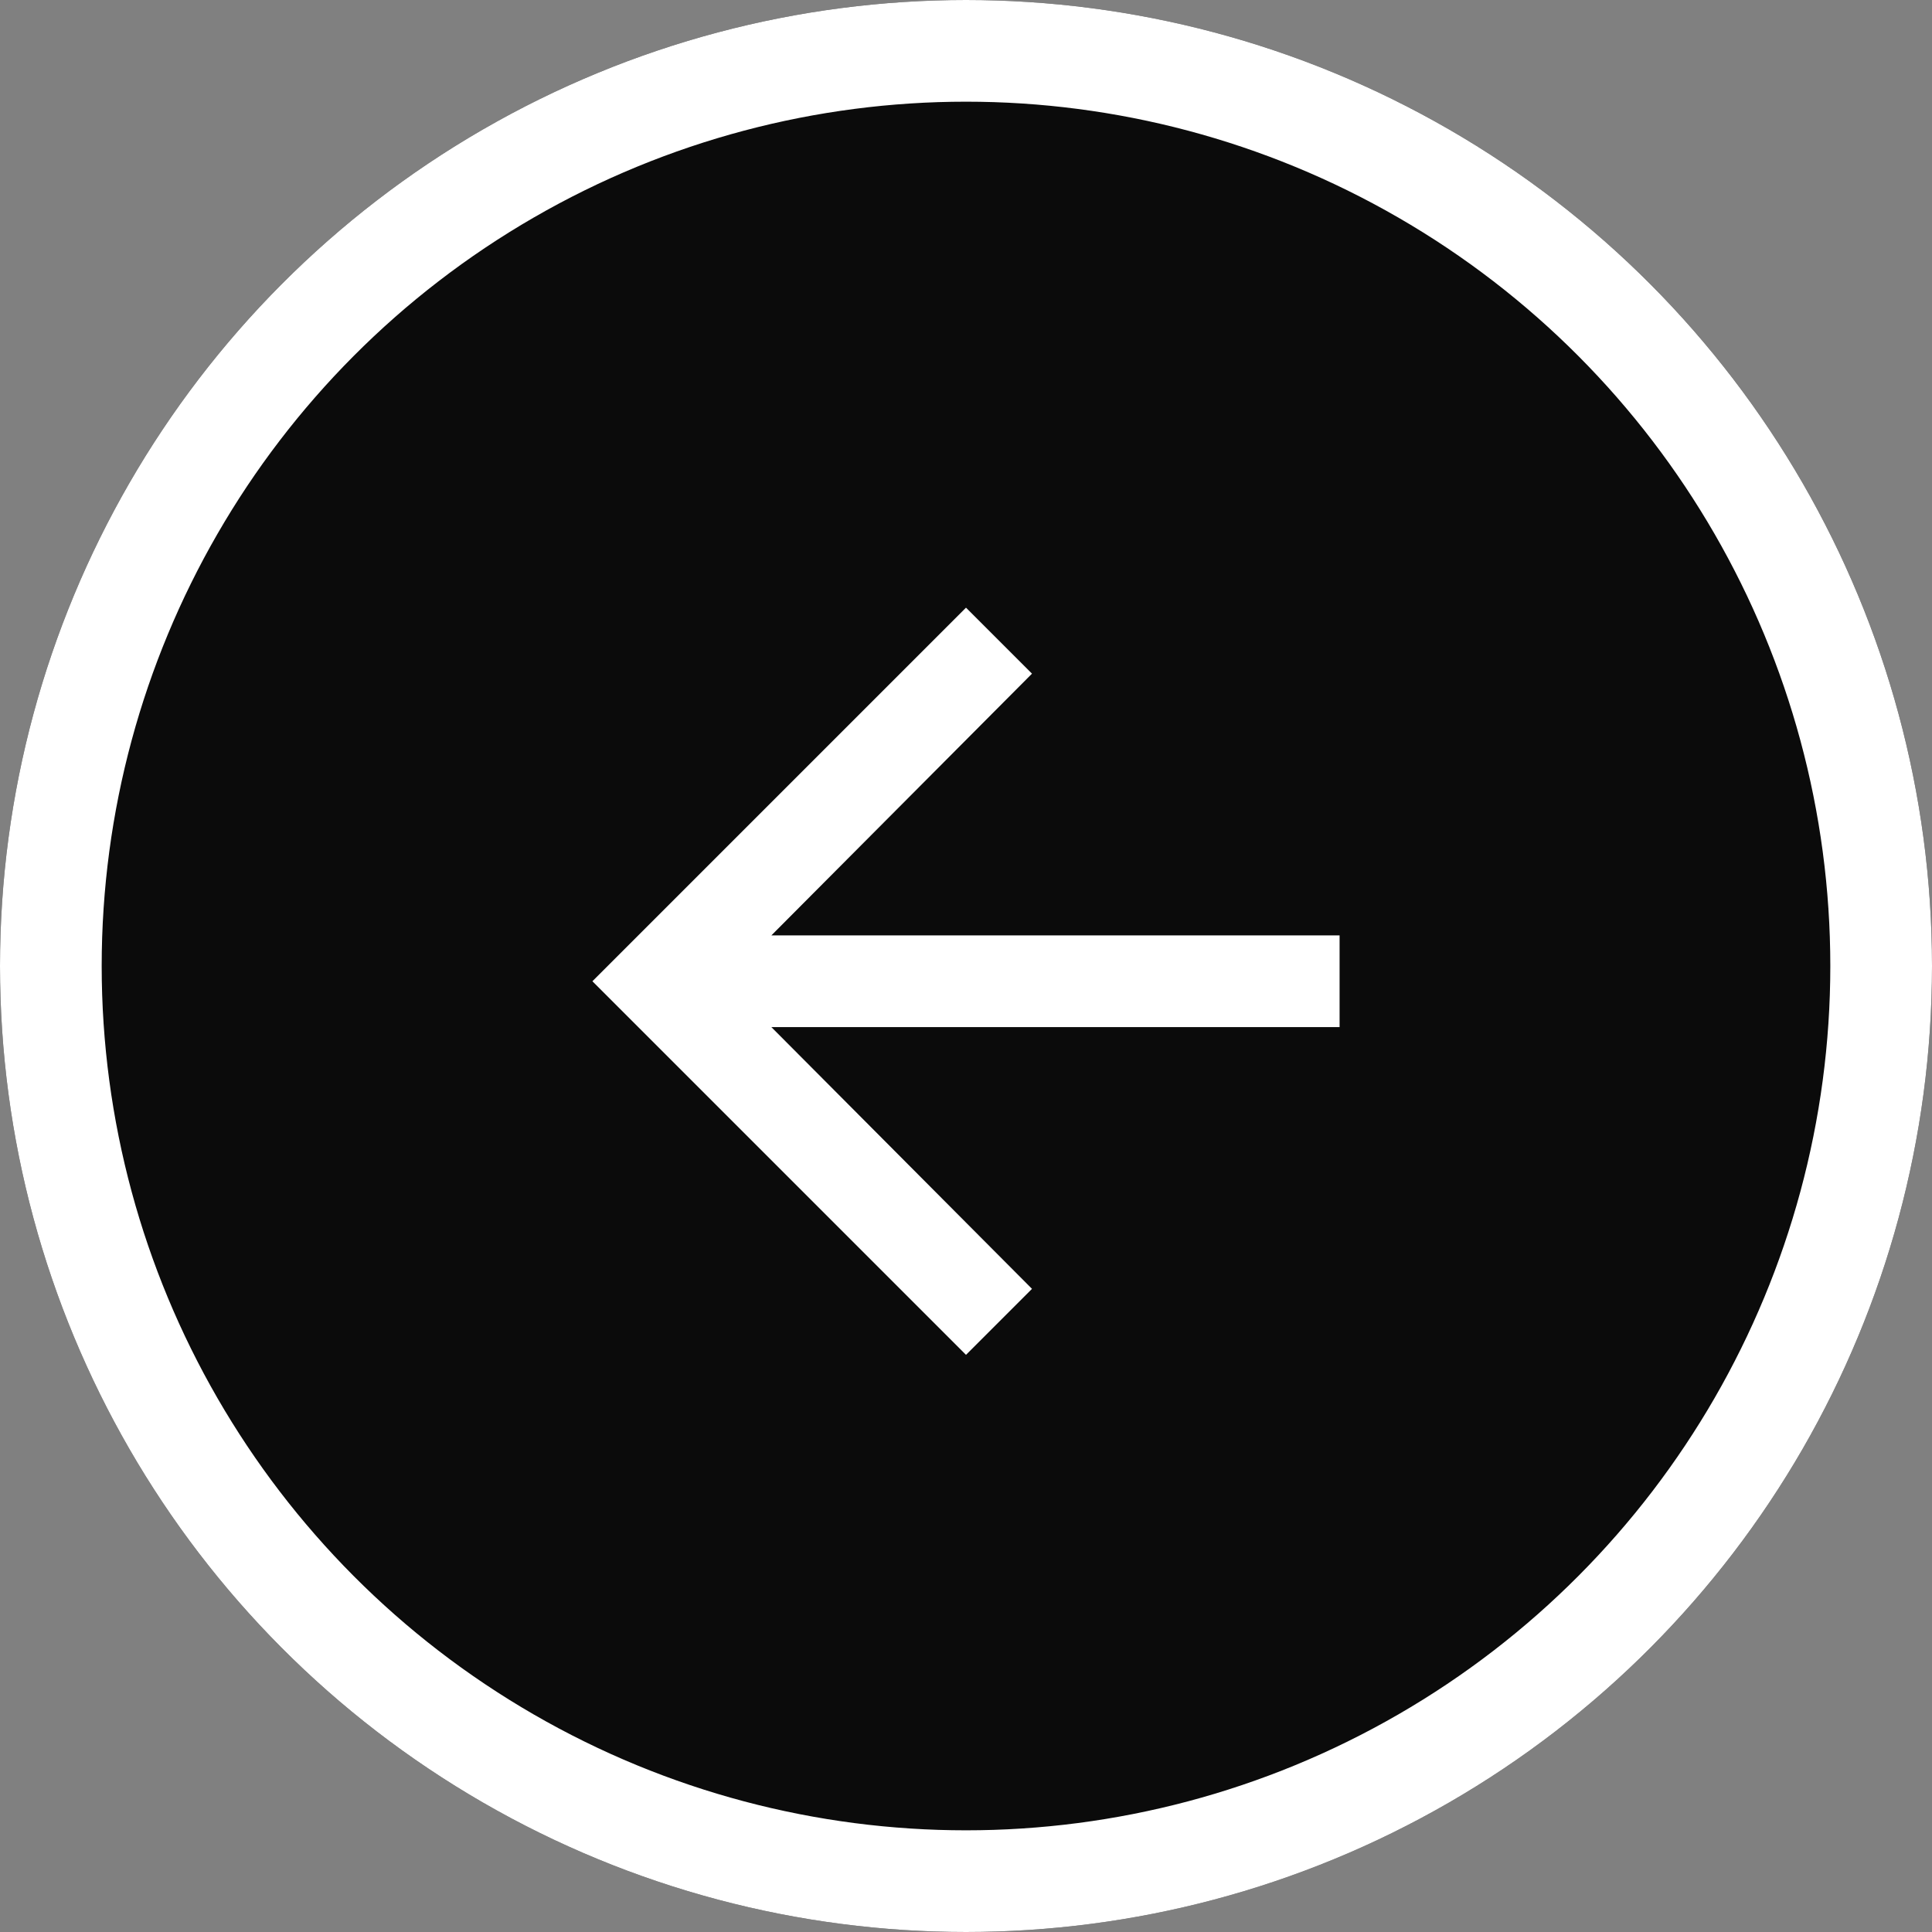 <?xml version="1.0" encoding="UTF-8"?>
<svg width="38px" height="38px" viewBox="0 0 38 38" version="1.1" xmlns="http://www.w3.org/2000/svg" xmlns:xlink="http://www.w3.org/1999/xlink">
    <rect x="0" y="0" width="38" height="38" fill="#808080" stroke="none"/>
    <!-- Generator: Sketch 49.3 (51167) - http://www.bohemiancoding.com/sketch -->
    <title>back</title>
    <desc>Created with Sketch.</desc>
    <defs>
        <circle id="path-1" cx="19" cy="19" r="19"></circle>
    </defs>
    <g id="Symbols" stroke="none" stroke-width="1" fill="none" fill-rule="evenodd">
        <g id="back">
            <g>
                <g id="Oval">
                    <use fill="#0B0B0B" fill-rule="evenodd" xlink:href="#path-1"></use>
                    <circle stroke="#FFFFFF" stroke-width="2" cx="19" cy="19" r="18"></circle>
                </g>
                <polygon id="" fill="#FFFFFF" points="26.348 18.398 26.348 20.202 15.172 20.202 20.298 25.35 19 26.648 11.652 19.3 19 11.952 20.298 13.25 15.172 18.398"></polygon>
            </g>
        </g>
    </g>
</svg>